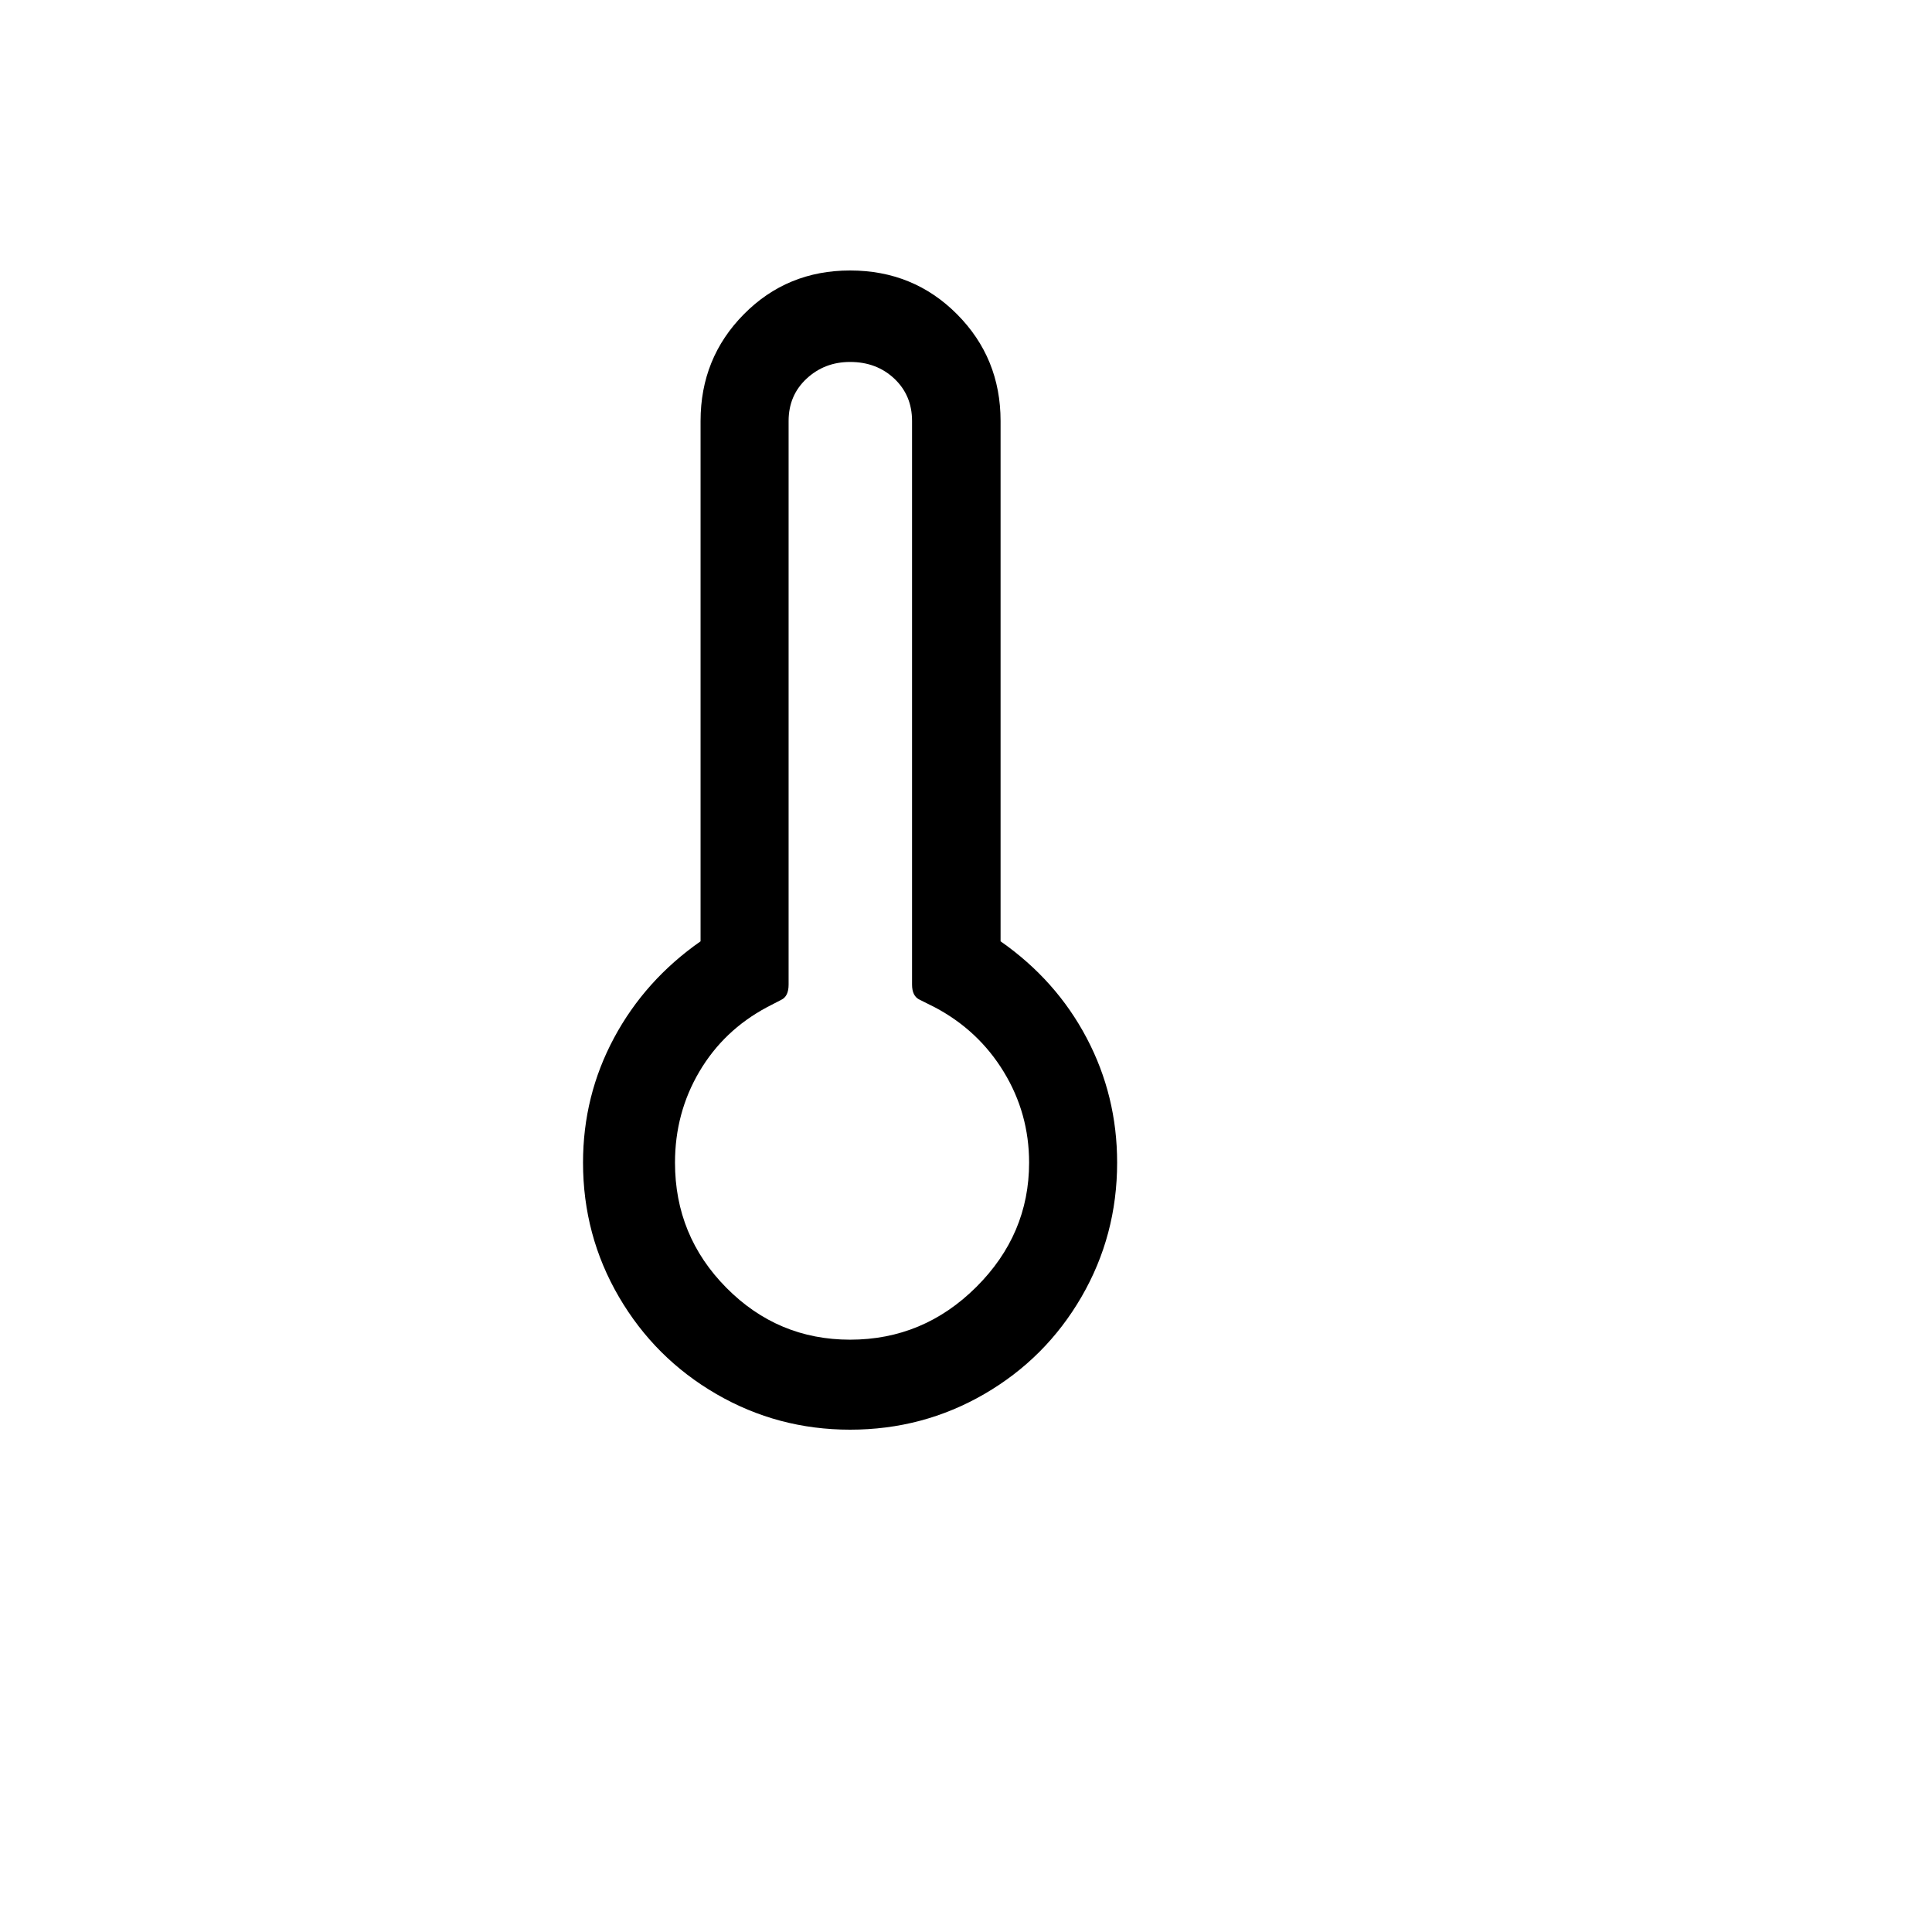 <svg xmlns="http://www.w3.org/2000/svg" version="1.1" xmlns:xlink="http://www.w3.org/1999/xlink" width="100%" height="100%" id="svgWorkerArea" viewBox="-25 -25 625 625" xmlns:idraw="https://idraw.muisca.co" style="background: white;"><defs id="defsdoc"><pattern id="patternBool" x="0" y="0" width="10" height="10" patternUnits="userSpaceOnUse" patternTransform="rotate(35)"><circle cx="5" cy="5" r="4" style="stroke: none;fill: #ff000070;"></circle></pattern></defs><g id="fileImp-761237943" class="cosito"><path id="pathImp-952868456" class="grouped" d="M163.608 351.108C163.608 336.683 166.95 323.239 173.632 310.776 180.314 298.313 189.648 287.892 201.633 279.513 201.633 279.513 201.633 111.185 201.633 111.185 201.633 97.608 206.3 86.1 215.634 76.66 224.968 67.22 236.423 62.5 250 62.5 263.683 62.5 275.217 67.22 284.604 76.66 293.991 86.1 298.685 97.608 298.685 111.185 298.685 111.185 298.685 279.513 298.685 279.513 310.67 287.892 319.951 298.313 326.527 310.776 333.104 323.239 336.392 336.683 336.392 351.108 336.392 366.806 332.547 381.284 324.857 394.543 317.167 407.801 306.693 418.275 293.435 425.965 280.176 433.655 265.698 437.5 250 437.5 234.408 437.5 219.983 433.655 206.725 425.965 193.466 418.275 182.966 407.801 175.223 394.543 167.48 381.284 163.608 366.806 163.608 351.108 163.608 351.108 163.608 351.108 163.608 351.108M193.36 351.108C193.36 366.912 198.902 380.409 209.986 391.599 221.07 402.79 234.408 408.385 250 408.385 265.804 408.385 279.407 402.71 290.809 391.361 302.212 380.012 307.913 366.594 307.913 351.108 307.913 340.502 305.181 330.717 299.719 321.754 294.257 312.792 286.805 305.818 277.365 300.833 277.365 300.833 272.592 298.446 272.592 298.446 270.895 297.704 270.047 296.06 270.047 293.514 270.047 293.514 270.047 111.185 270.047 111.185 270.047 105.669 268.137 101.108 264.319 97.502 260.501 93.896 255.728 92.093 250 92.093 244.485 92.093 239.791 93.896 235.92 97.502 232.048 101.108 230.113 105.669 230.113 111.185 230.113 111.185 230.113 293.514 230.113 293.514 230.113 296.06 229.317 297.704 227.726 298.446 227.726 298.446 223.112 300.833 223.112 300.833 213.778 305.818 206.486 312.765 201.236 321.675 195.985 330.584 193.36 340.396 193.36 351.108 193.36 351.108 193.36 351.108 193.36 351.108"></path></g></svg>